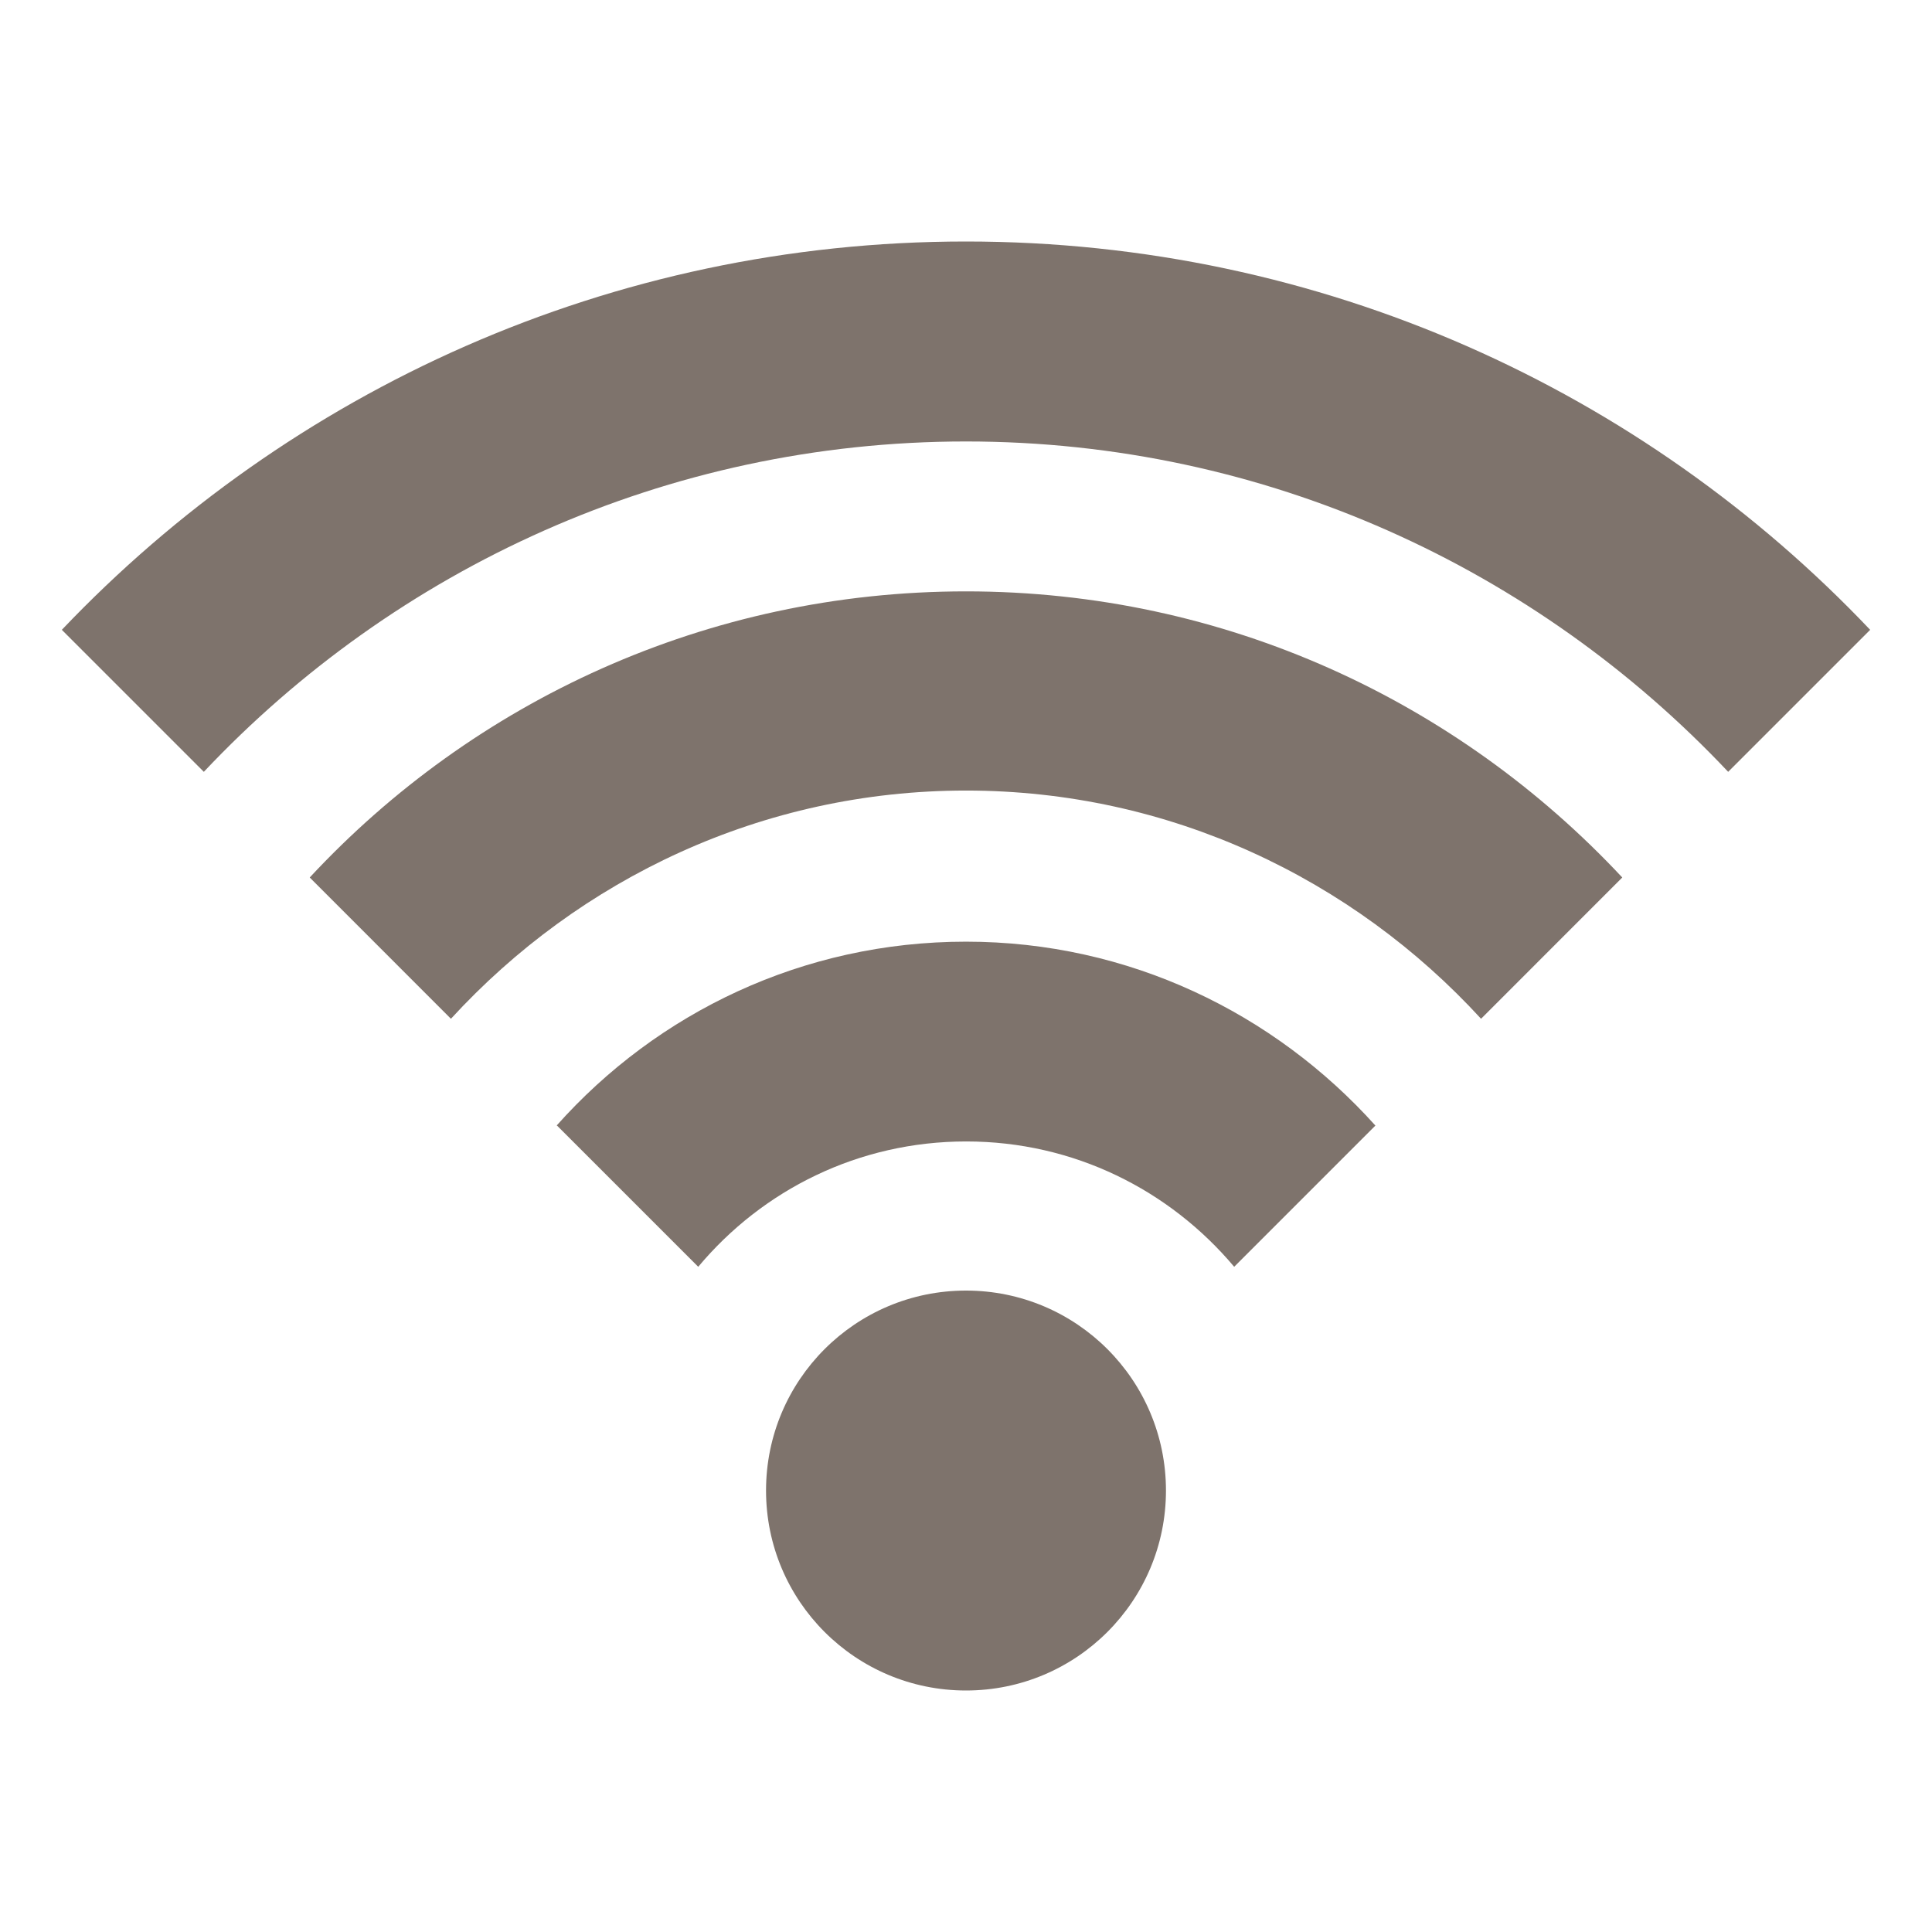 <svg preserveAspectRatio="none" width="100%" height="100%" overflow="visible" style="display: block;" viewBox="0 0 32 32" fill="none" xmlns="http://www.w3.org/2000/svg">
<g id="icon_wifi.svg">
<path id="Vector" d="M16 4C10.109 4 4.794 6.47 1.024 10.432L3.376 12.784C6.544 9.424 11.03 7.312 16 7.312C20.97 7.312 25.456 9.424 28.624 12.784L30.976 10.432C27.219 6.474 21.904 4 16 4ZM5.13 14.534C7.84 11.619 11.706 9.795 16 9.795C20.294 9.795 24.147 11.619 26.87 14.534L24.531 16.874C22.406 14.557 19.373 13.094 16 13.094C12.627 13.094 9.594 14.557 7.469 16.874L5.13 14.534ZM19.312 24.688C19.312 26.518 17.83 28 16 28C14.17 28 12.688 26.518 12.688 24.688C12.688 22.858 14.17 21.376 16 21.376C17.83 21.376 19.312 22.858 19.312 24.688ZM9.219 18.643C10.886 16.771 13.299 15.597 16 15.597C18.701 15.597 21.11 16.784 22.781 18.643L20.442 20.982C19.373 19.712 17.789 18.906 16.003 18.906C14.218 18.906 12.63 19.709 11.565 20.982L9.226 18.643H9.219Z" fill="#7E736C"/>
</g>
</svg>
